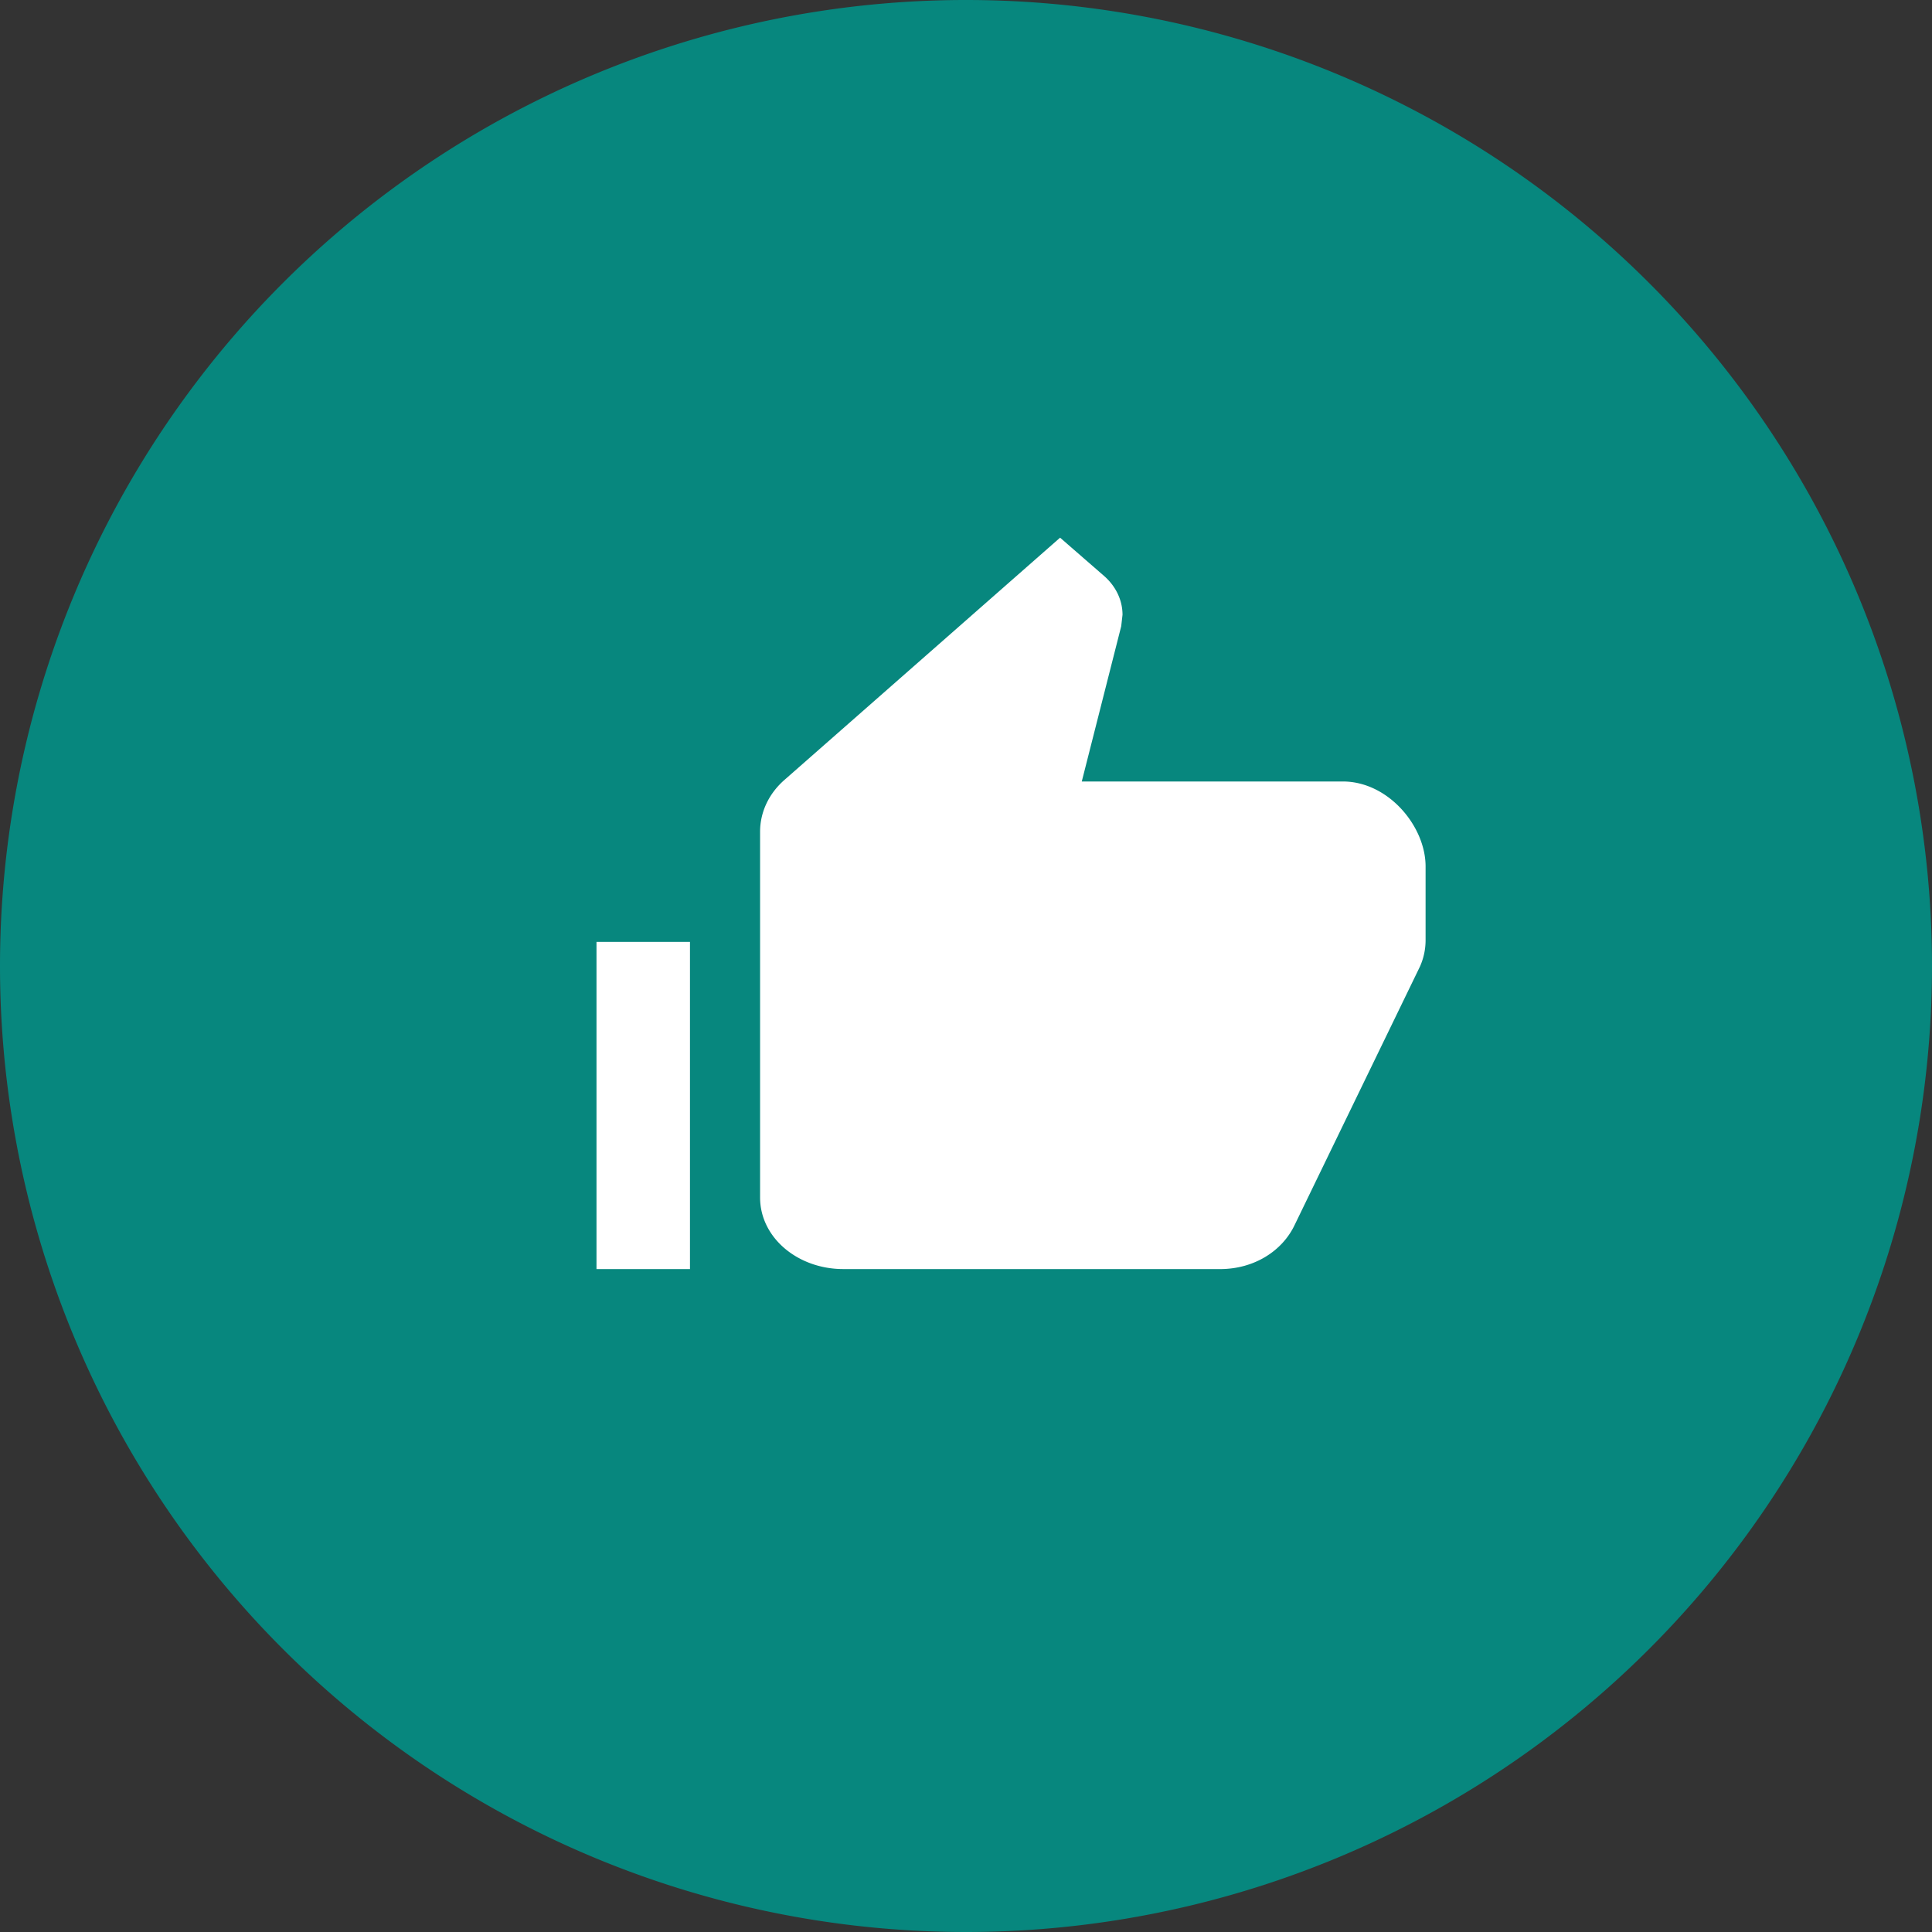 <svg xmlns="http://www.w3.org/2000/svg" width="93" height="93" viewBox="2315 2719.95 93 93"><rect x="2315" y="2719.95" width="93" height="93" fill="#333333" stroke="none"/><g data-name="CompositeLayer"><path d="M0 46.4a46.5 46.5 0 1 1 0 .1z" fill="#07877e" fill-rule="evenodd" style="--darkreader-inline-fill:#066c65" transform="translate(2315 2720)" data-name="Ellipse 2"/><path d="M15.256 39.708h18.13c1.656 0 3.016-.88 3.606-2.145l6.02-12.415a3.11 3.11 0 0 0 .273-1.284v-3.539c0-1.934-1.792-4.089-3.984-4.089H26.735l1.898-7.473.063-.55c0-.724-.337-1.384-.875-1.86L25.691 4.5 12.41 16.172c-.717.632-1.16 1.513-1.16 2.485V36.26c0 1.934 1.813 3.447 4.006 3.447Z" fill="#fff" fill-rule="evenodd" style="--darkreader-inline-fill:#181a1b" transform="translate(2340.338 2741.332)" data-name="Tracé 388"/><path d="M3.375 15.75h4.5V31.5h-4.5V15.75Z" fill="#fff" fill-rule="evenodd" style="--darkreader-inline-fill:#e8e6e3" transform="translate(2340.338 2749.54)" data-name="Tracé 389"/></g></svg>